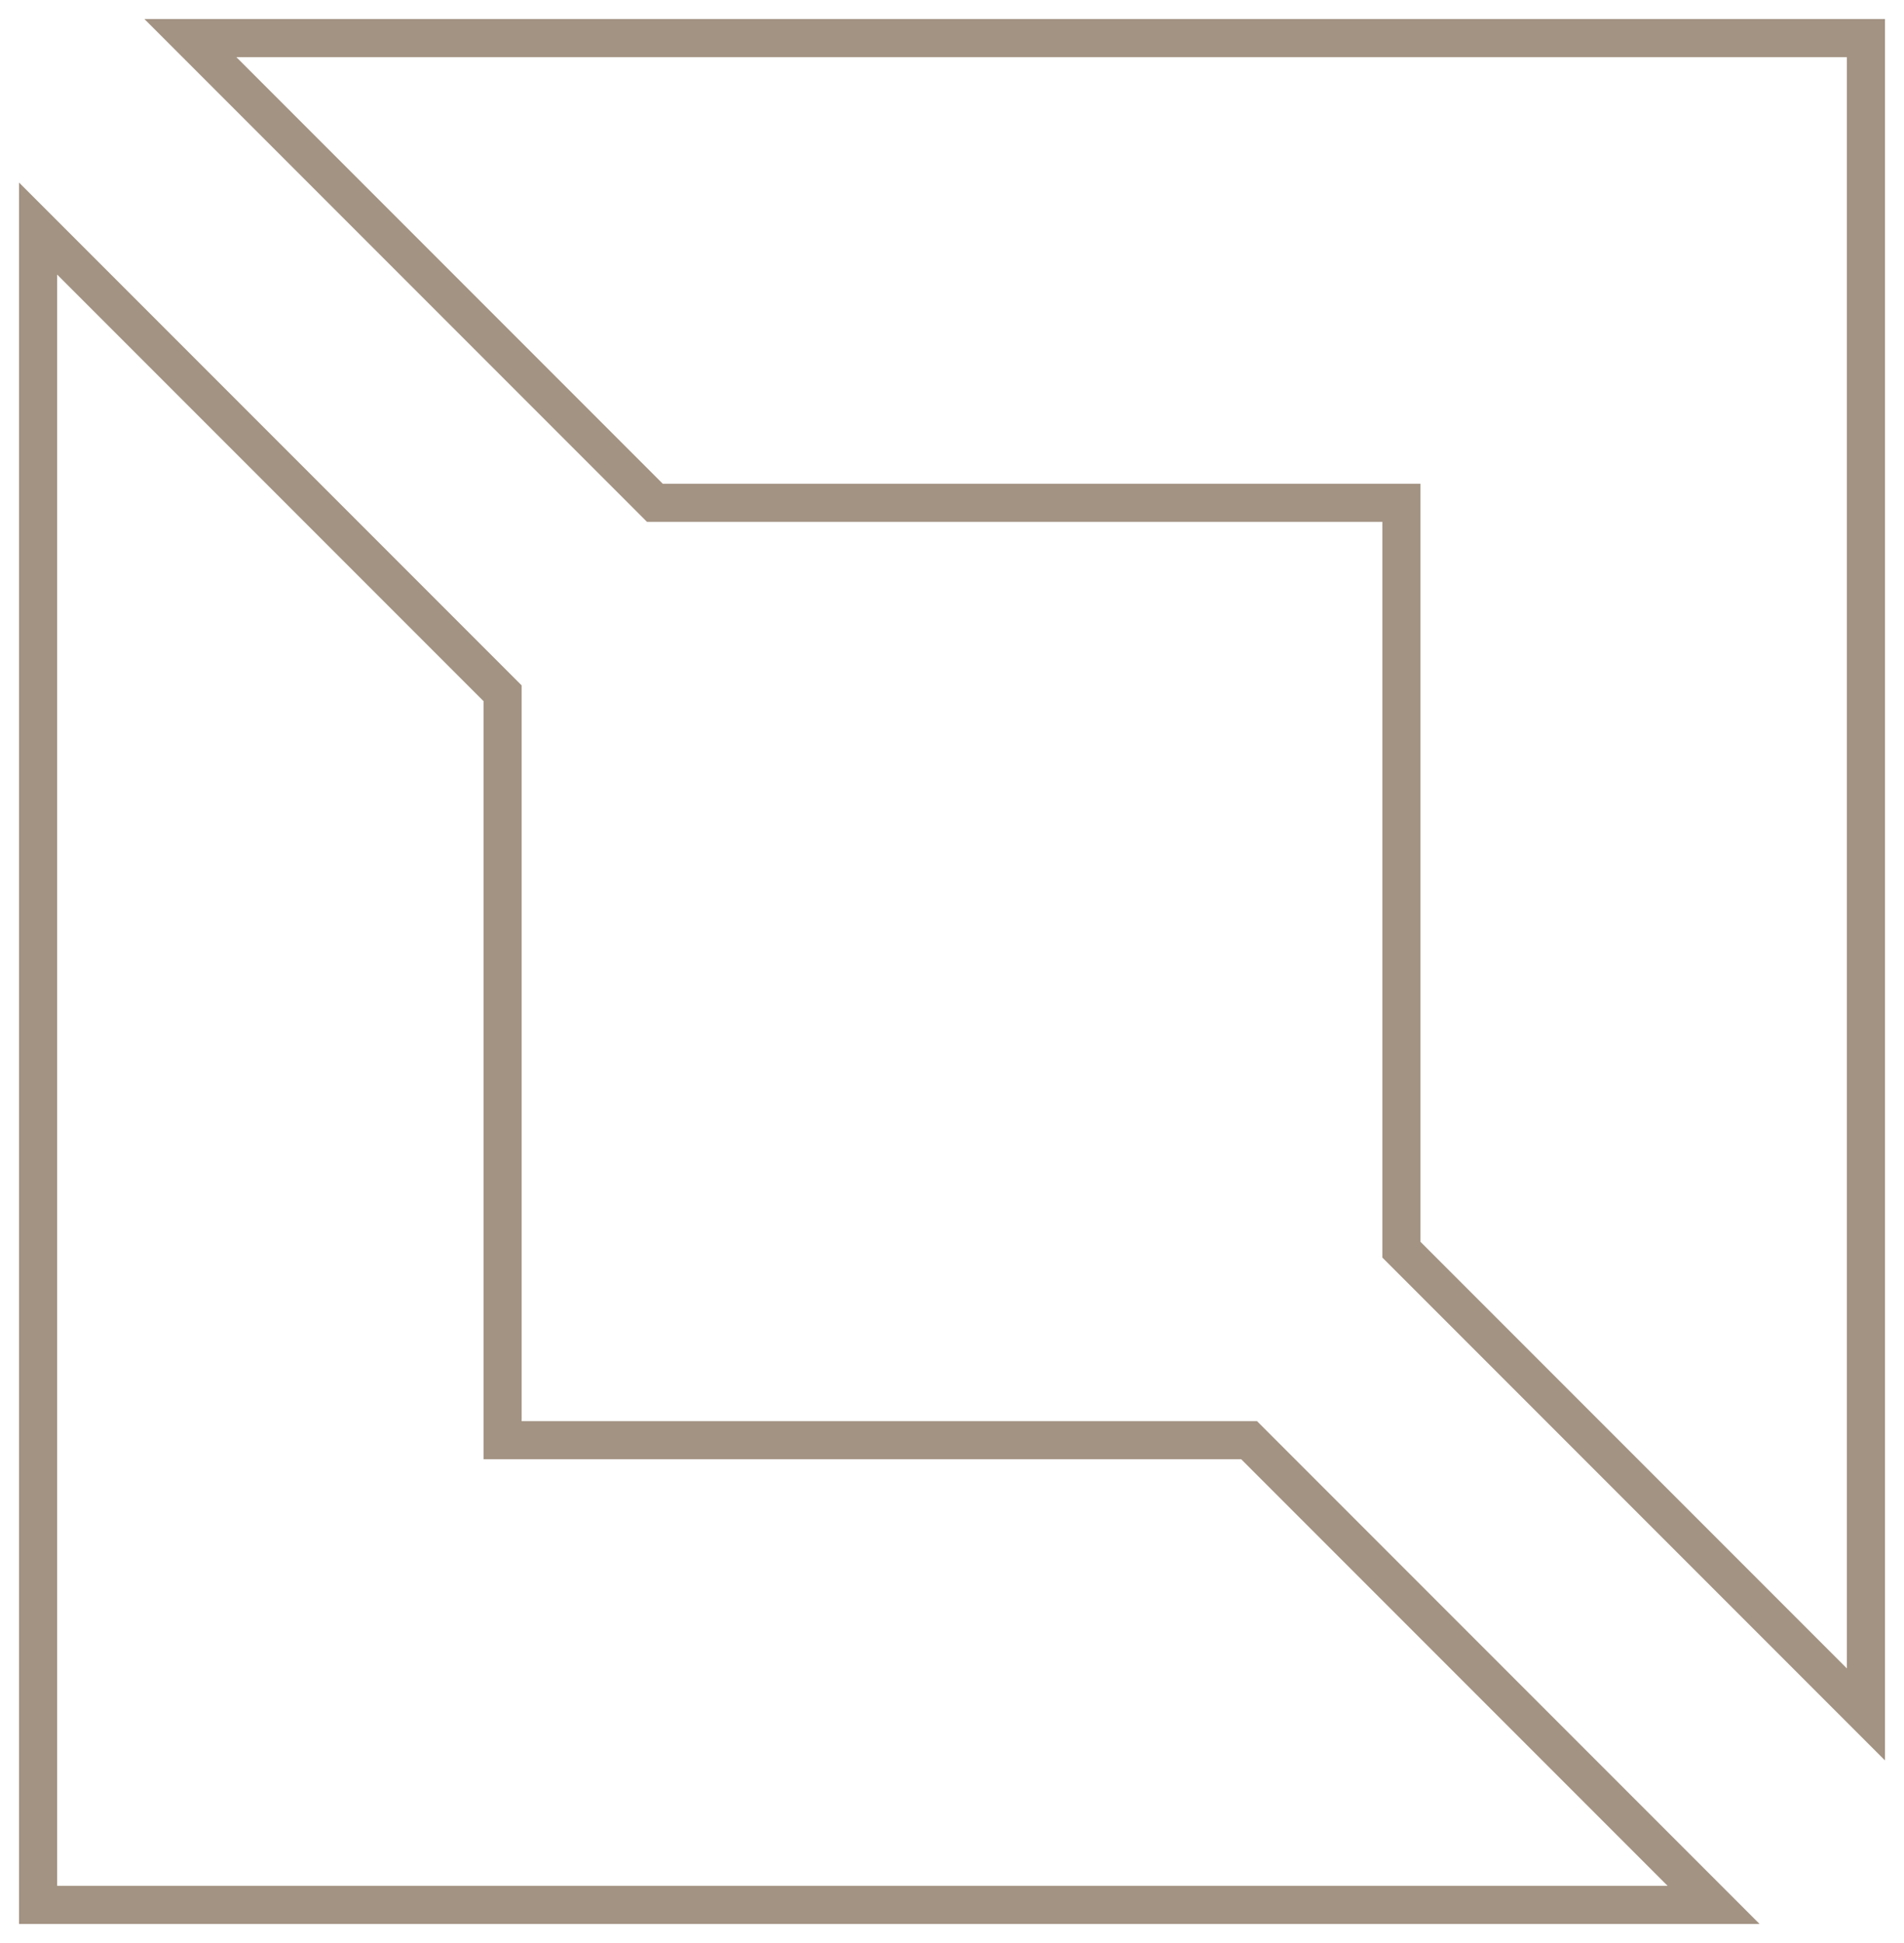 <svg height="51" viewBox="0 0 50 51" width="50" xmlns="http://www.w3.org/2000/svg"><g fill="none" fill-rule="evenodd" stroke="#a39383" transform="translate(1 1)"><path d="m4 0 12.198 12.198h19.604v19.604l12.198 12.198v-44z"/><path d="m0 49h44l-12.198-12.198h-19.604v-19.605l-12.198-12.198z"/></g></svg>